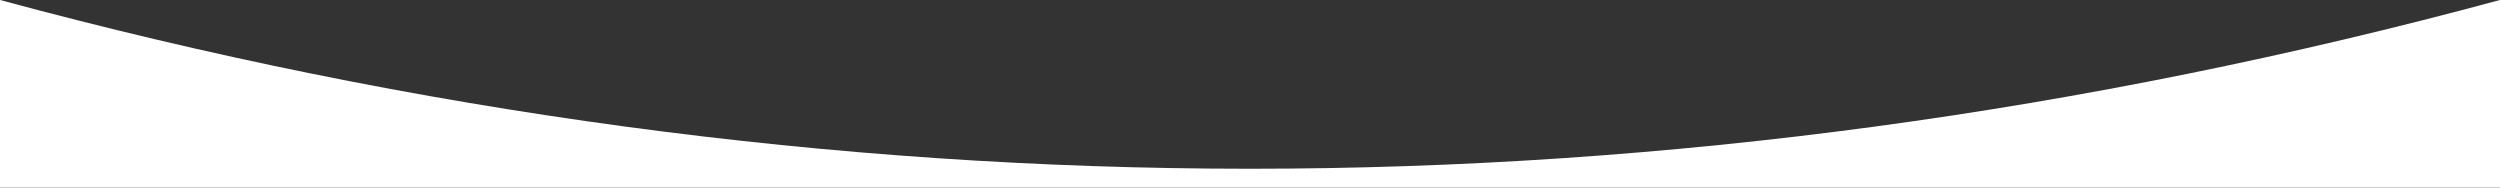 <svg xmlns="http://www.w3.org/2000/svg" viewBox="0 0 1600 120"><rect x="0" y="0" width="1600" height="120" fill="#333333" stroke="none"/><defs><style>.cls-1{fill:#fff;}</style></defs><title>Element 2</title><g id="Ebene_2" data-name="Ebene 2"><g id="Ebene_1-2" data-name="Ebene 1"><path class="cls-1" d="M1600,120H0V0Q800,216,1600,0Z"/></g></g></svg>